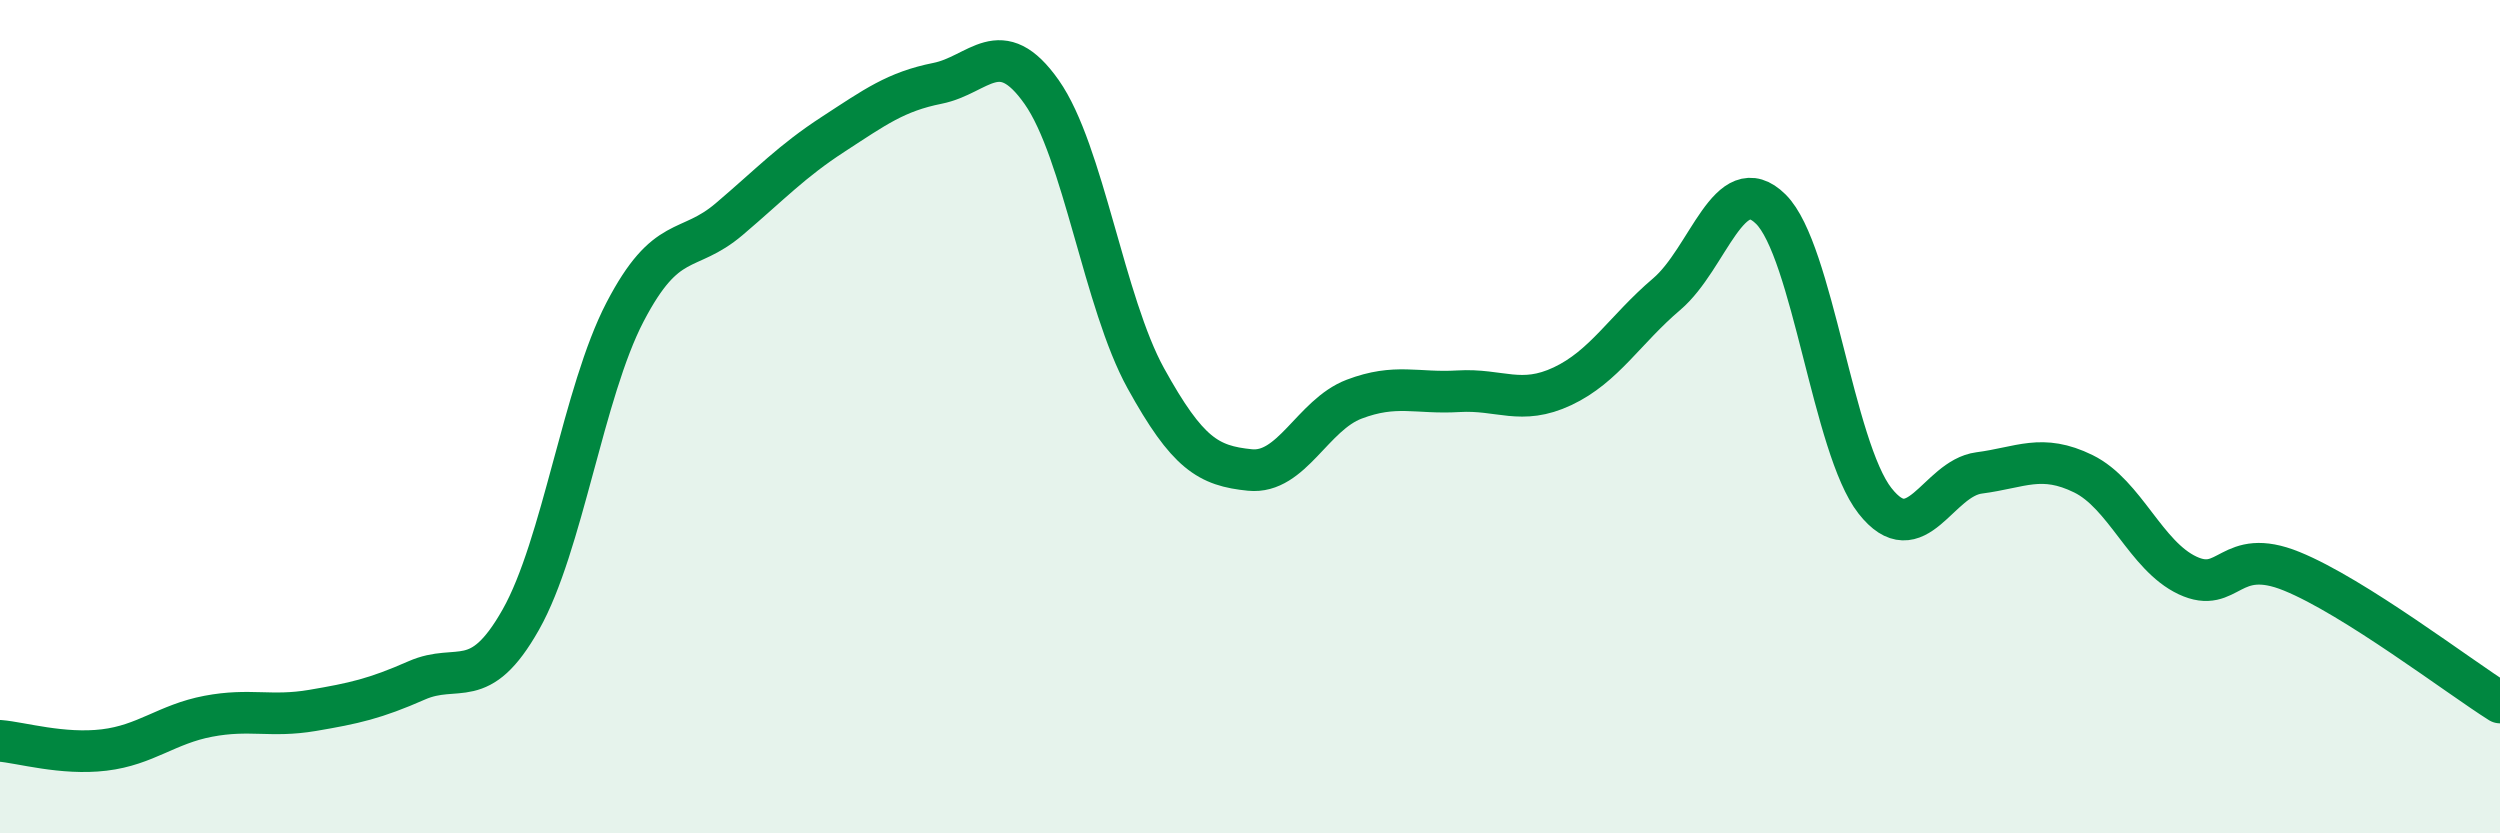 
    <svg width="60" height="20" viewBox="0 0 60 20" xmlns="http://www.w3.org/2000/svg">
      <path
        d="M 0,17.78 C 0.5,17.82 1.5,18.12 2.5,18 C 3.5,17.88 4,17.38 5,17.19 C 6,17 6.5,17.22 7.5,17.05 C 8.5,16.88 9,16.77 10,16.33 C 11,15.89 11.5,16.64 12.5,14.87 C 13.5,13.1 14,9.41 15,7.49 C 16,5.57 16.5,6.11 17.5,5.26 C 18.5,4.41 19,3.87 20,3.22 C 21,2.57 21.5,2.2 22.5,2 C 23.5,1.8 24,0.79 25,2.21 C 26,3.63 26.5,7.27 27.5,9.08 C 28.5,10.89 29,11.18 30,11.28 C 31,11.38 31.5,9.96 32.5,9.58 C 33.5,9.2 34,9.45 35,9.39 C 36,9.33 36.5,9.74 37.5,9.27 C 38.5,8.8 39,7.91 40,7.06 C 41,6.21 41.5,4.03 42.5,5.02 C 43.5,6.01 44,10.75 45,12.02 C 46,13.29 46.5,11.48 47.5,11.35 C 48.5,11.22 49,10.88 50,11.37 C 51,11.86 51.5,13.34 52.5,13.81 C 53.5,14.28 53.5,13.1 55,13.71 C 56.5,14.32 59,16.23 60,16.86L60 20L0 20Z"
        fill="#008740"
        opacity="0.1"
        stroke-linecap="round"
        stroke-linejoin="round"
      />
      <path
        d="M 0,17.78 C 0.5,17.82 1.5,18.12 2.5,18 C 3.5,17.88 4,17.38 5,17.19 C 6,17 6.5,17.22 7.5,17.05 C 8.5,16.88 9,16.77 10,16.33 C 11,15.89 11.5,16.64 12.5,14.87 C 13.5,13.1 14,9.41 15,7.49 C 16,5.57 16.5,6.11 17.5,5.26 C 18.5,4.41 19,3.87 20,3.22 C 21,2.57 21.5,2.2 22.5,2 C 23.5,1.8 24,0.79 25,2.21 C 26,3.63 26.5,7.27 27.5,9.08 C 28.5,10.89 29,11.18 30,11.28 C 31,11.38 31.5,9.96 32.5,9.58 C 33.5,9.2 34,9.45 35,9.39 C 36,9.33 36.5,9.74 37.5,9.27 C 38.5,8.8 39,7.91 40,7.06 C 41,6.21 41.5,4.03 42.5,5.02 C 43.5,6.01 44,10.75 45,12.02 C 46,13.29 46.5,11.48 47.5,11.35 C 48.5,11.22 49,10.88 50,11.37 C 51,11.86 51.5,13.34 52.5,13.81 C 53.5,14.28 53.5,13.1 55,13.71 C 56.5,14.32 59,16.23 60,16.86"
        stroke="#008740"
        stroke-width="1"
        fill="none"
        stroke-linecap="round"
        stroke-linejoin="round"
      />
    </svg>
  